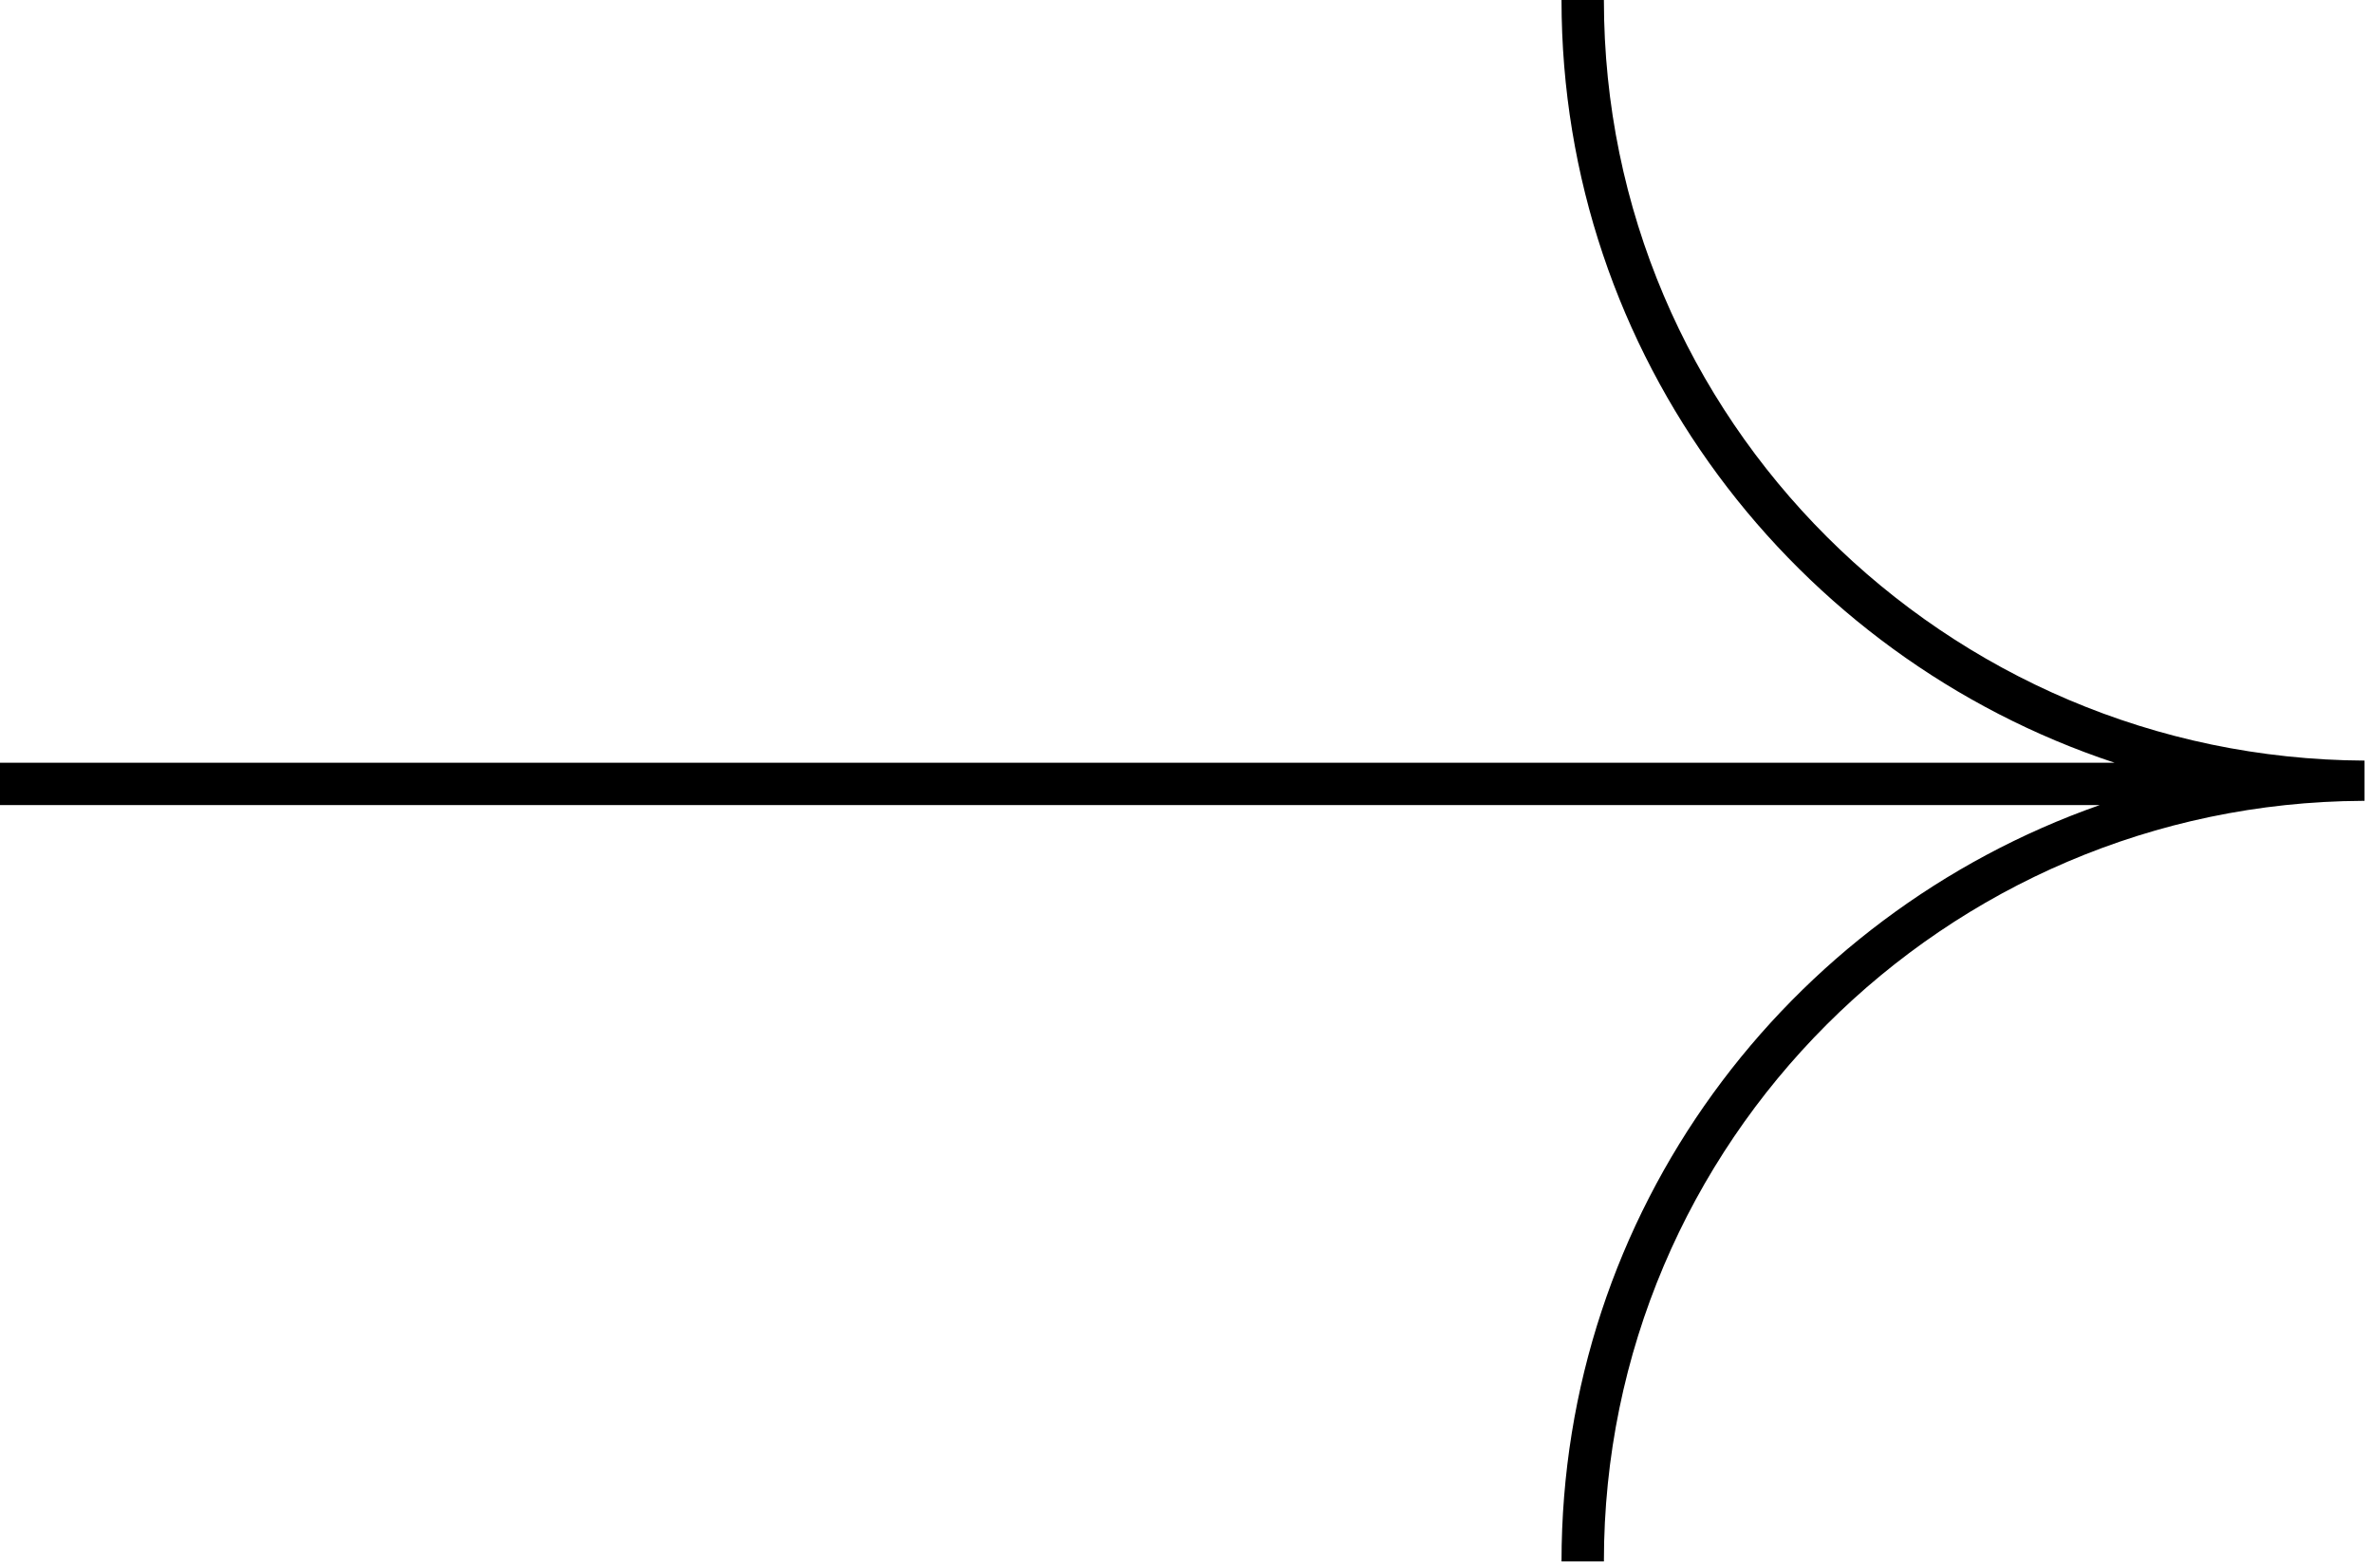 <?xml version="1.0" encoding="utf-8"?>
<!-- Generator: Adobe Illustrator 25.2.3, SVG Export Plug-In . SVG Version: 6.00 Build 0)  -->
<svg version="1.1" id="Warstwa_1" xmlns="http://www.w3.org/2000/svg" xmlns:xlink="http://www.w3.org/1999/xlink" x="0px" y="0px"
	 viewBox="0 0 112 74" style="enable-background:new 0 0 112 74;" xml:space="preserve">
<path d="M111.6,35.9C111.6,35.9,111.6,35.9,111.6,35.9C91.8,35.8,75.7,19.8,75.7,0h-2c0,16.8,11,31,26.1,36H0v2h99.1
	c-14.8,5.2-25.4,19.2-25.4,35.7h2c0-19.8,16.1-35.8,35.8-35.9c0,0,0,0,0.1,0v0c0,0,0,0,0,0V35.9z"/>
</svg>
